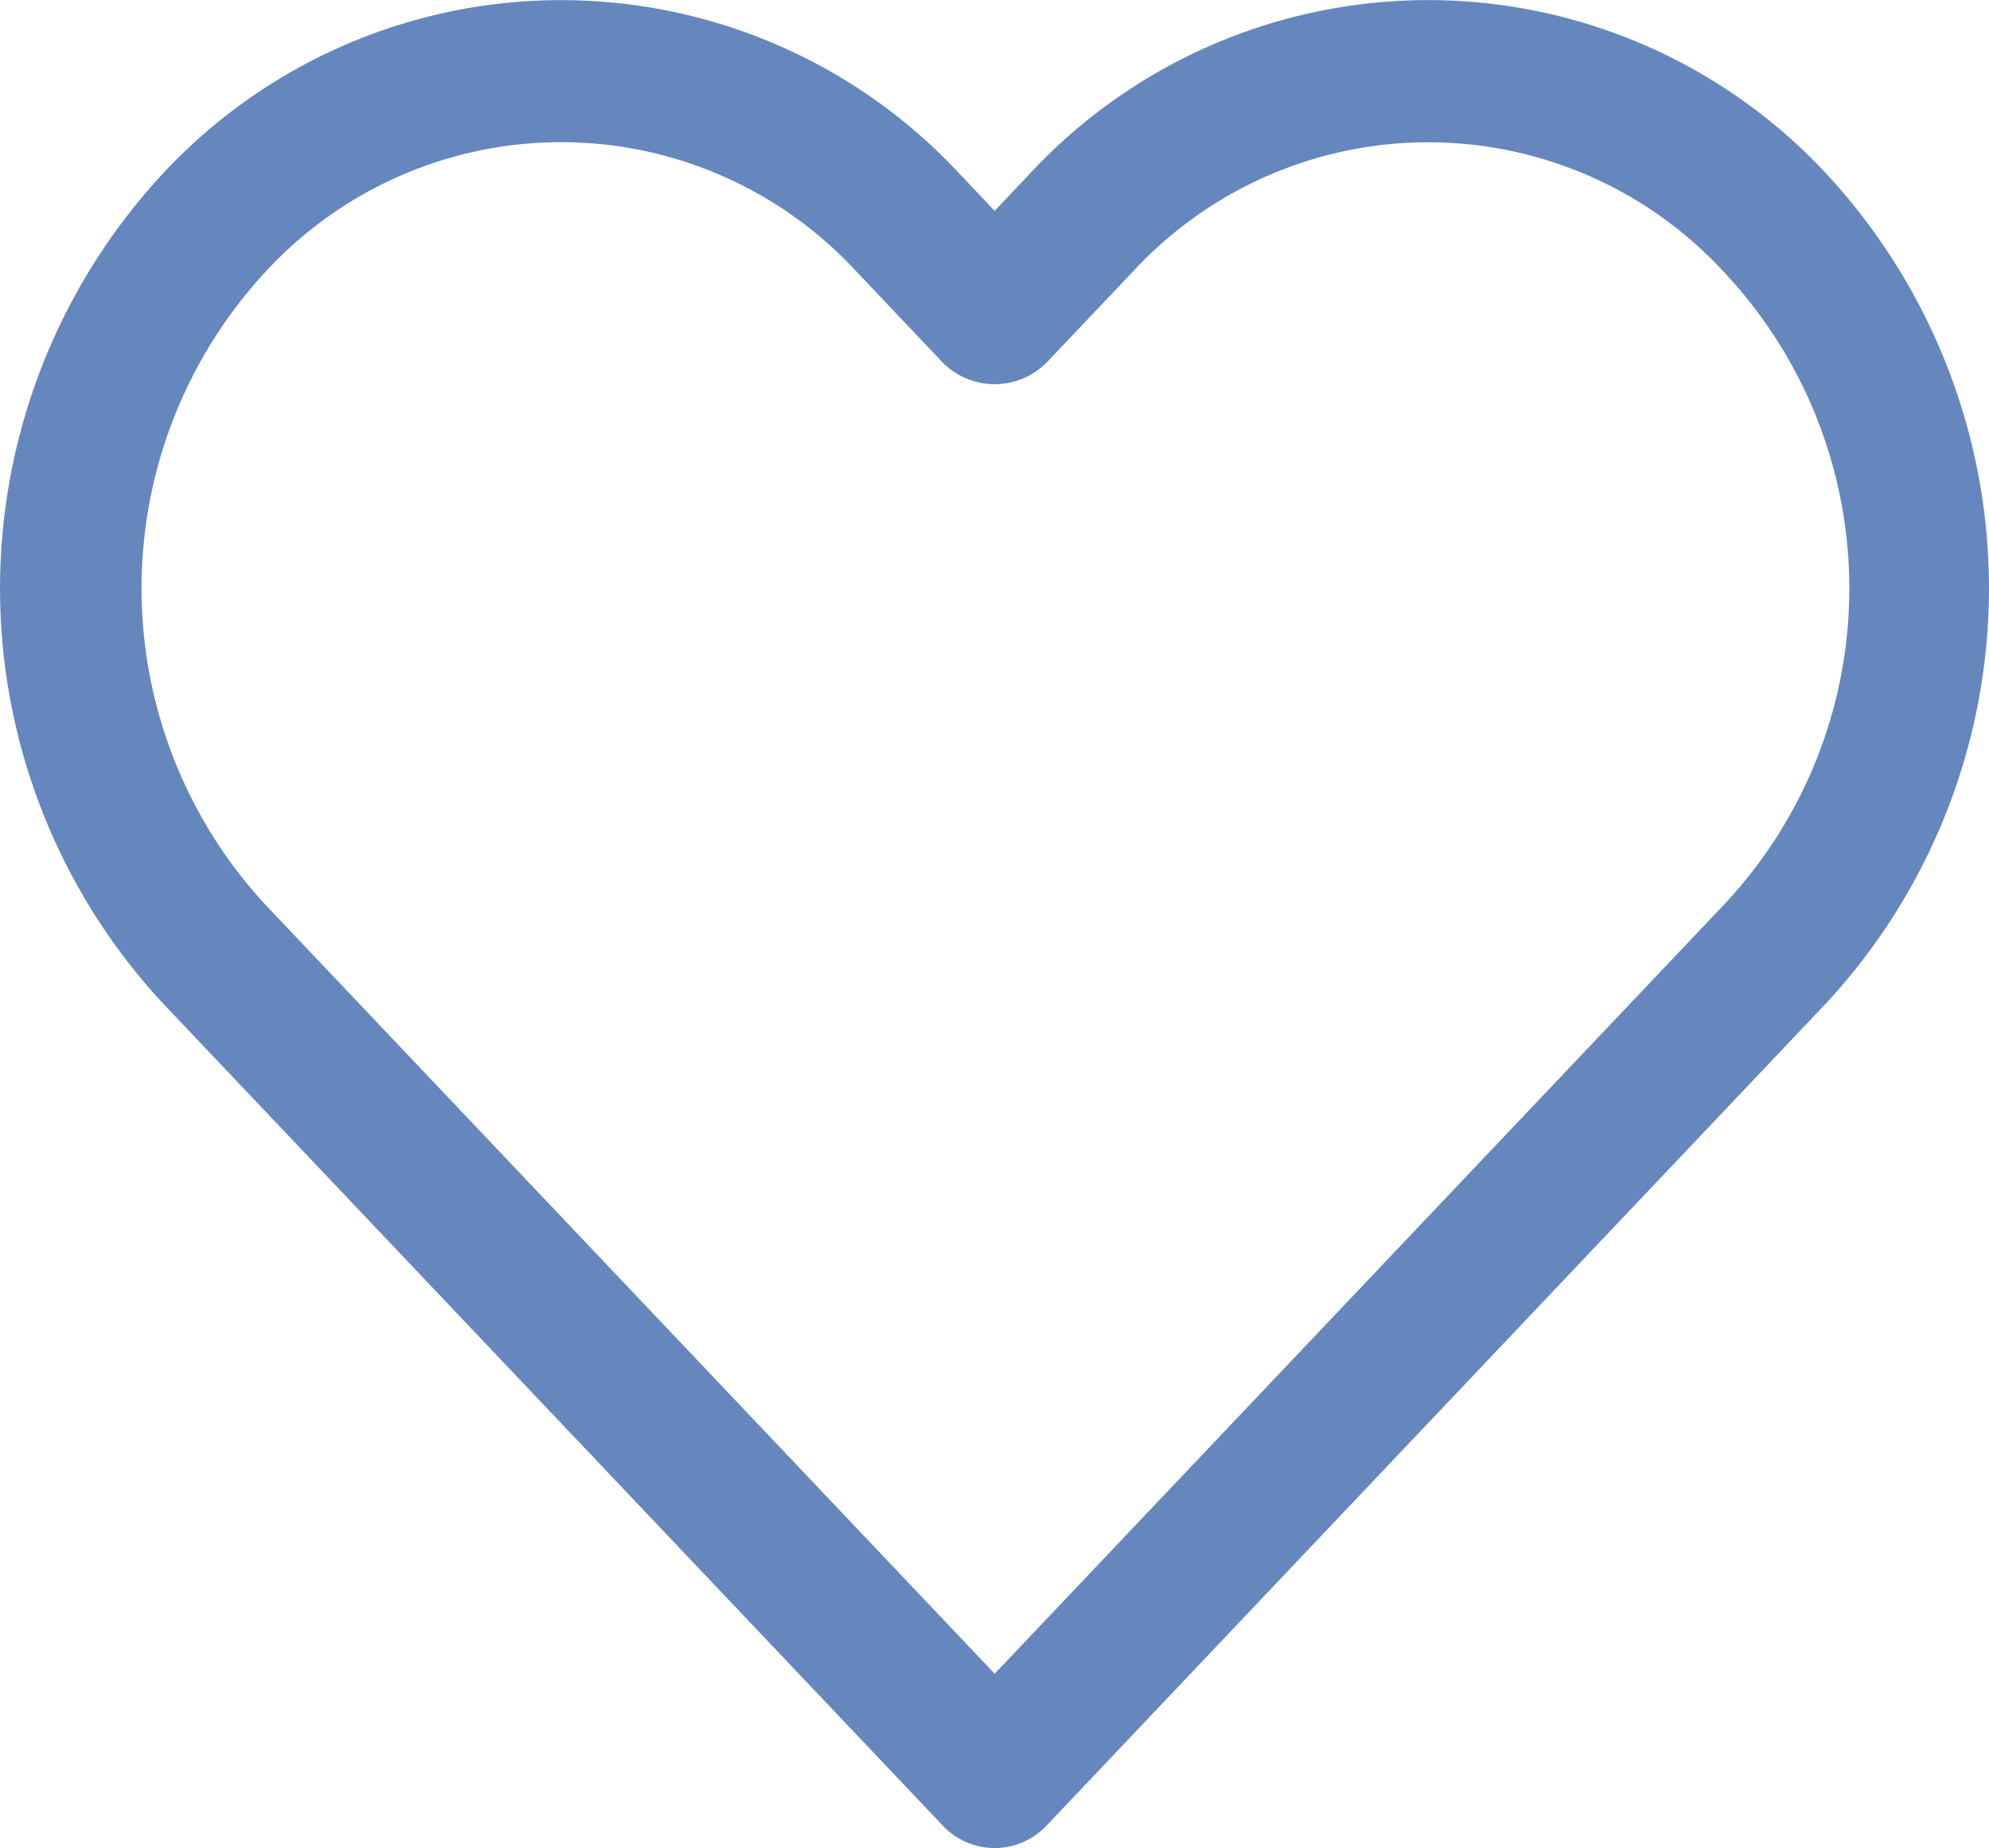 <?xml version="1.0" encoding="UTF-8"?>
<svg xmlns="http://www.w3.org/2000/svg" width="36.306" height="33.737" viewBox="0 0 36.306 33.737">
  <g id="heart_1_" data-name="heart(1)" transform="translate(0 -16.896)">
    <g id="Group_97" data-name="Group 97" transform="translate(0 16.896)">
      <path id="Path_162" data-name="Path 162" d="M33.337,20.068a9.921,9.921,0,0,0-14.54,0l-.641.677-.641-.677a9.928,9.928,0,0,0-14.03-.515q-.267.248-.515.515a11.134,11.134,0,0,0,0,15.14L17.214,50.228a1.3,1.3,0,0,0,1.834.05l.05-.05L33.337,35.206A11.133,11.133,0,0,0,33.337,20.068ZM31.46,33.42h0L18.156,47.45,4.852,33.42a8.508,8.508,0,0,1,0-11.568,7.334,7.334,0,0,1,10.363-.417q.217.2.417.417l1.582,1.669a1.337,1.337,0,0,0,1.884,0l1.582-1.667a7.334,7.334,0,0,1,10.363-.417q.217.2.417.417A8.43,8.43,0,0,1,31.46,33.42Z" transform="translate(0 -16.896)" fill="#6587be"></path>
    </g>
  </g>
</svg>
